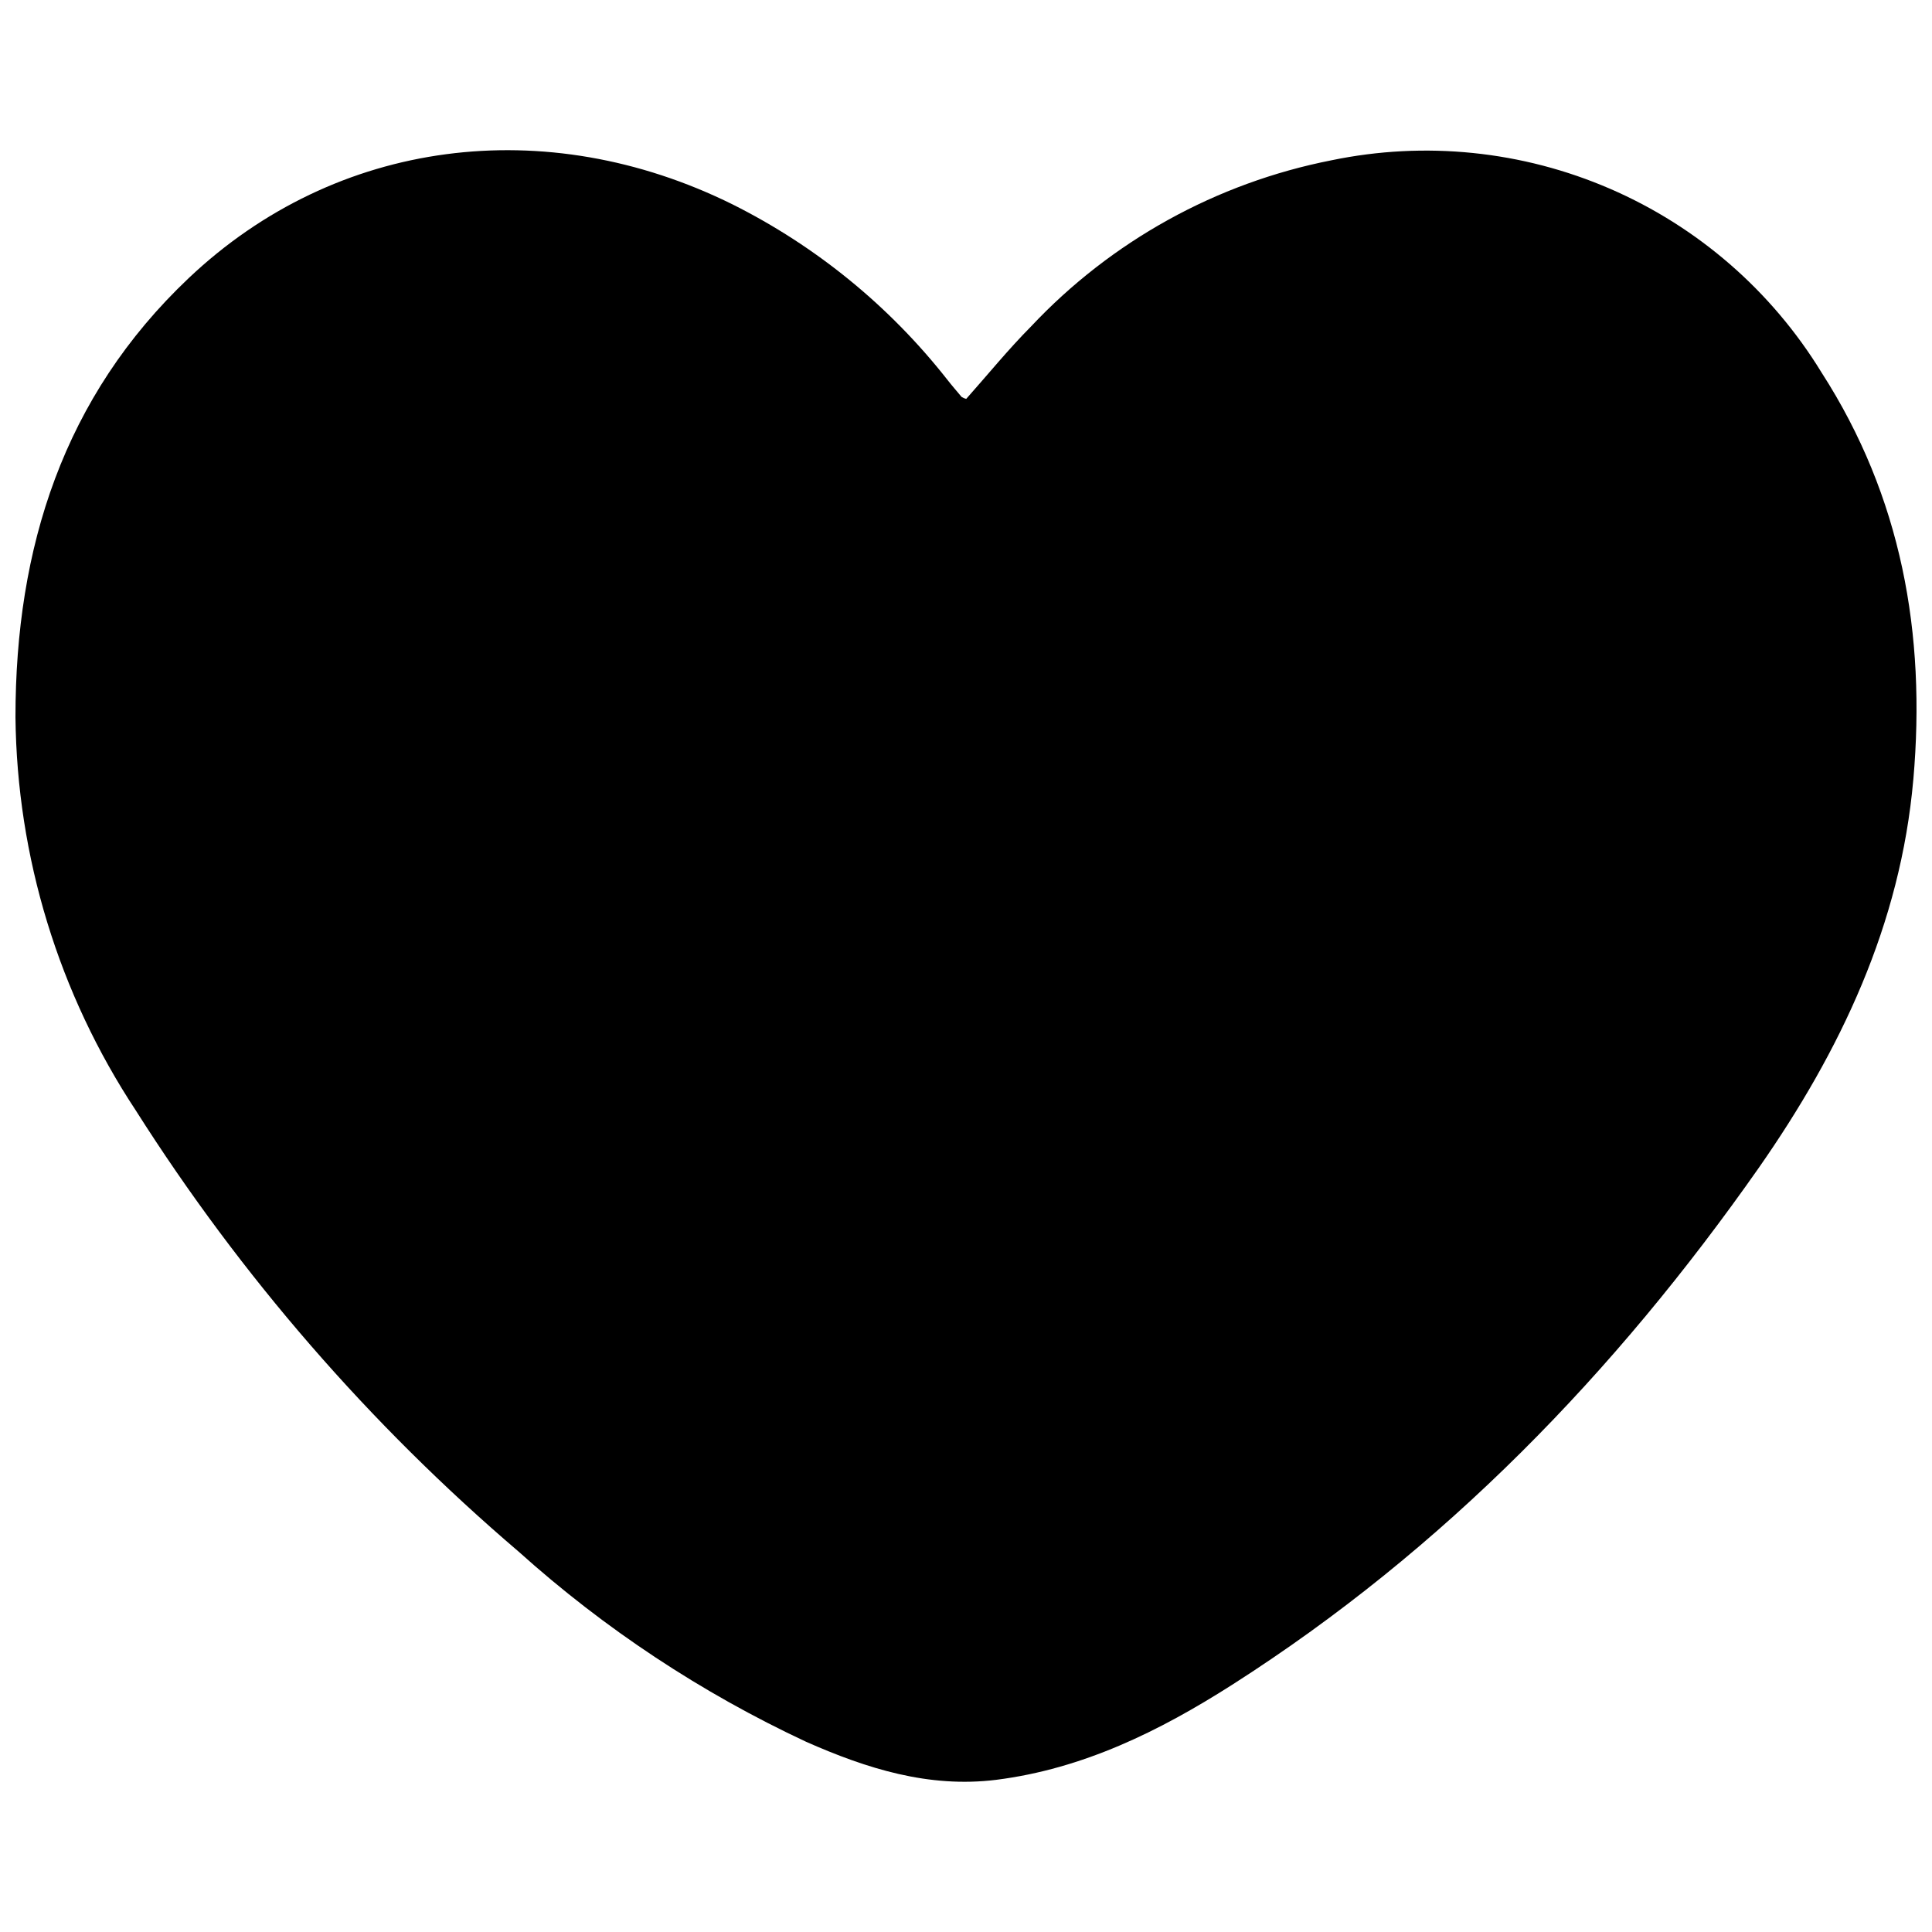 <?xml version="1.0" encoding="UTF-8"?>
<!-- The Best Svg Icon site in the world: iconSvg.co, Visit us! https://iconsvg.co -->
<svg width="800px" height="800px" version="1.1" viewBox="144 144 512 512" xmlns="http://www.w3.org/2000/svg">
 <defs>
  <clipPath id="a">
   <path d="m148.09 183h503.81v434h-503.81z"/>
  </clipPath>
 </defs>
 <g clip-path="url(#a)">
  <path d="m651.05 350.57c-3.375 38.441-19.297 71.895-40.961 102.93-38.035 54.258-83.43 101.16-139.55 136.98-19.195 12.242-39.449 22.27-62.523 25.191-17.887 2.215-34.309-2.973-50.383-10.078h0.004c-27.734-12.949-53.406-29.926-76.176-50.379-39.477-33.691-73.676-73.105-101.47-116.93-20.43-30.957-31.504-67.148-31.891-104.24 0-44.891 12.695-84.895 45.898-116.33 39.094-37.027 94.664-44.031 144.14-19.547 22.129 11.078 41.535 26.902 56.832 46.352 1.258 1.613 2.57 3.125 3.879 4.684 0.375 0.234 0.781 0.402 1.211 0.504 5.691-6.398 11.133-13.098 17.18-19.195 21.277-22.637 49.117-38.035 79.602-44.031 24.805-5.152 50.594-2.519 73.844 7.547 23.25 10.062 42.82 27.066 56.035 48.68 21.211 32.949 27.711 69.273 24.336 107.86z"/>
 </g>
</svg>